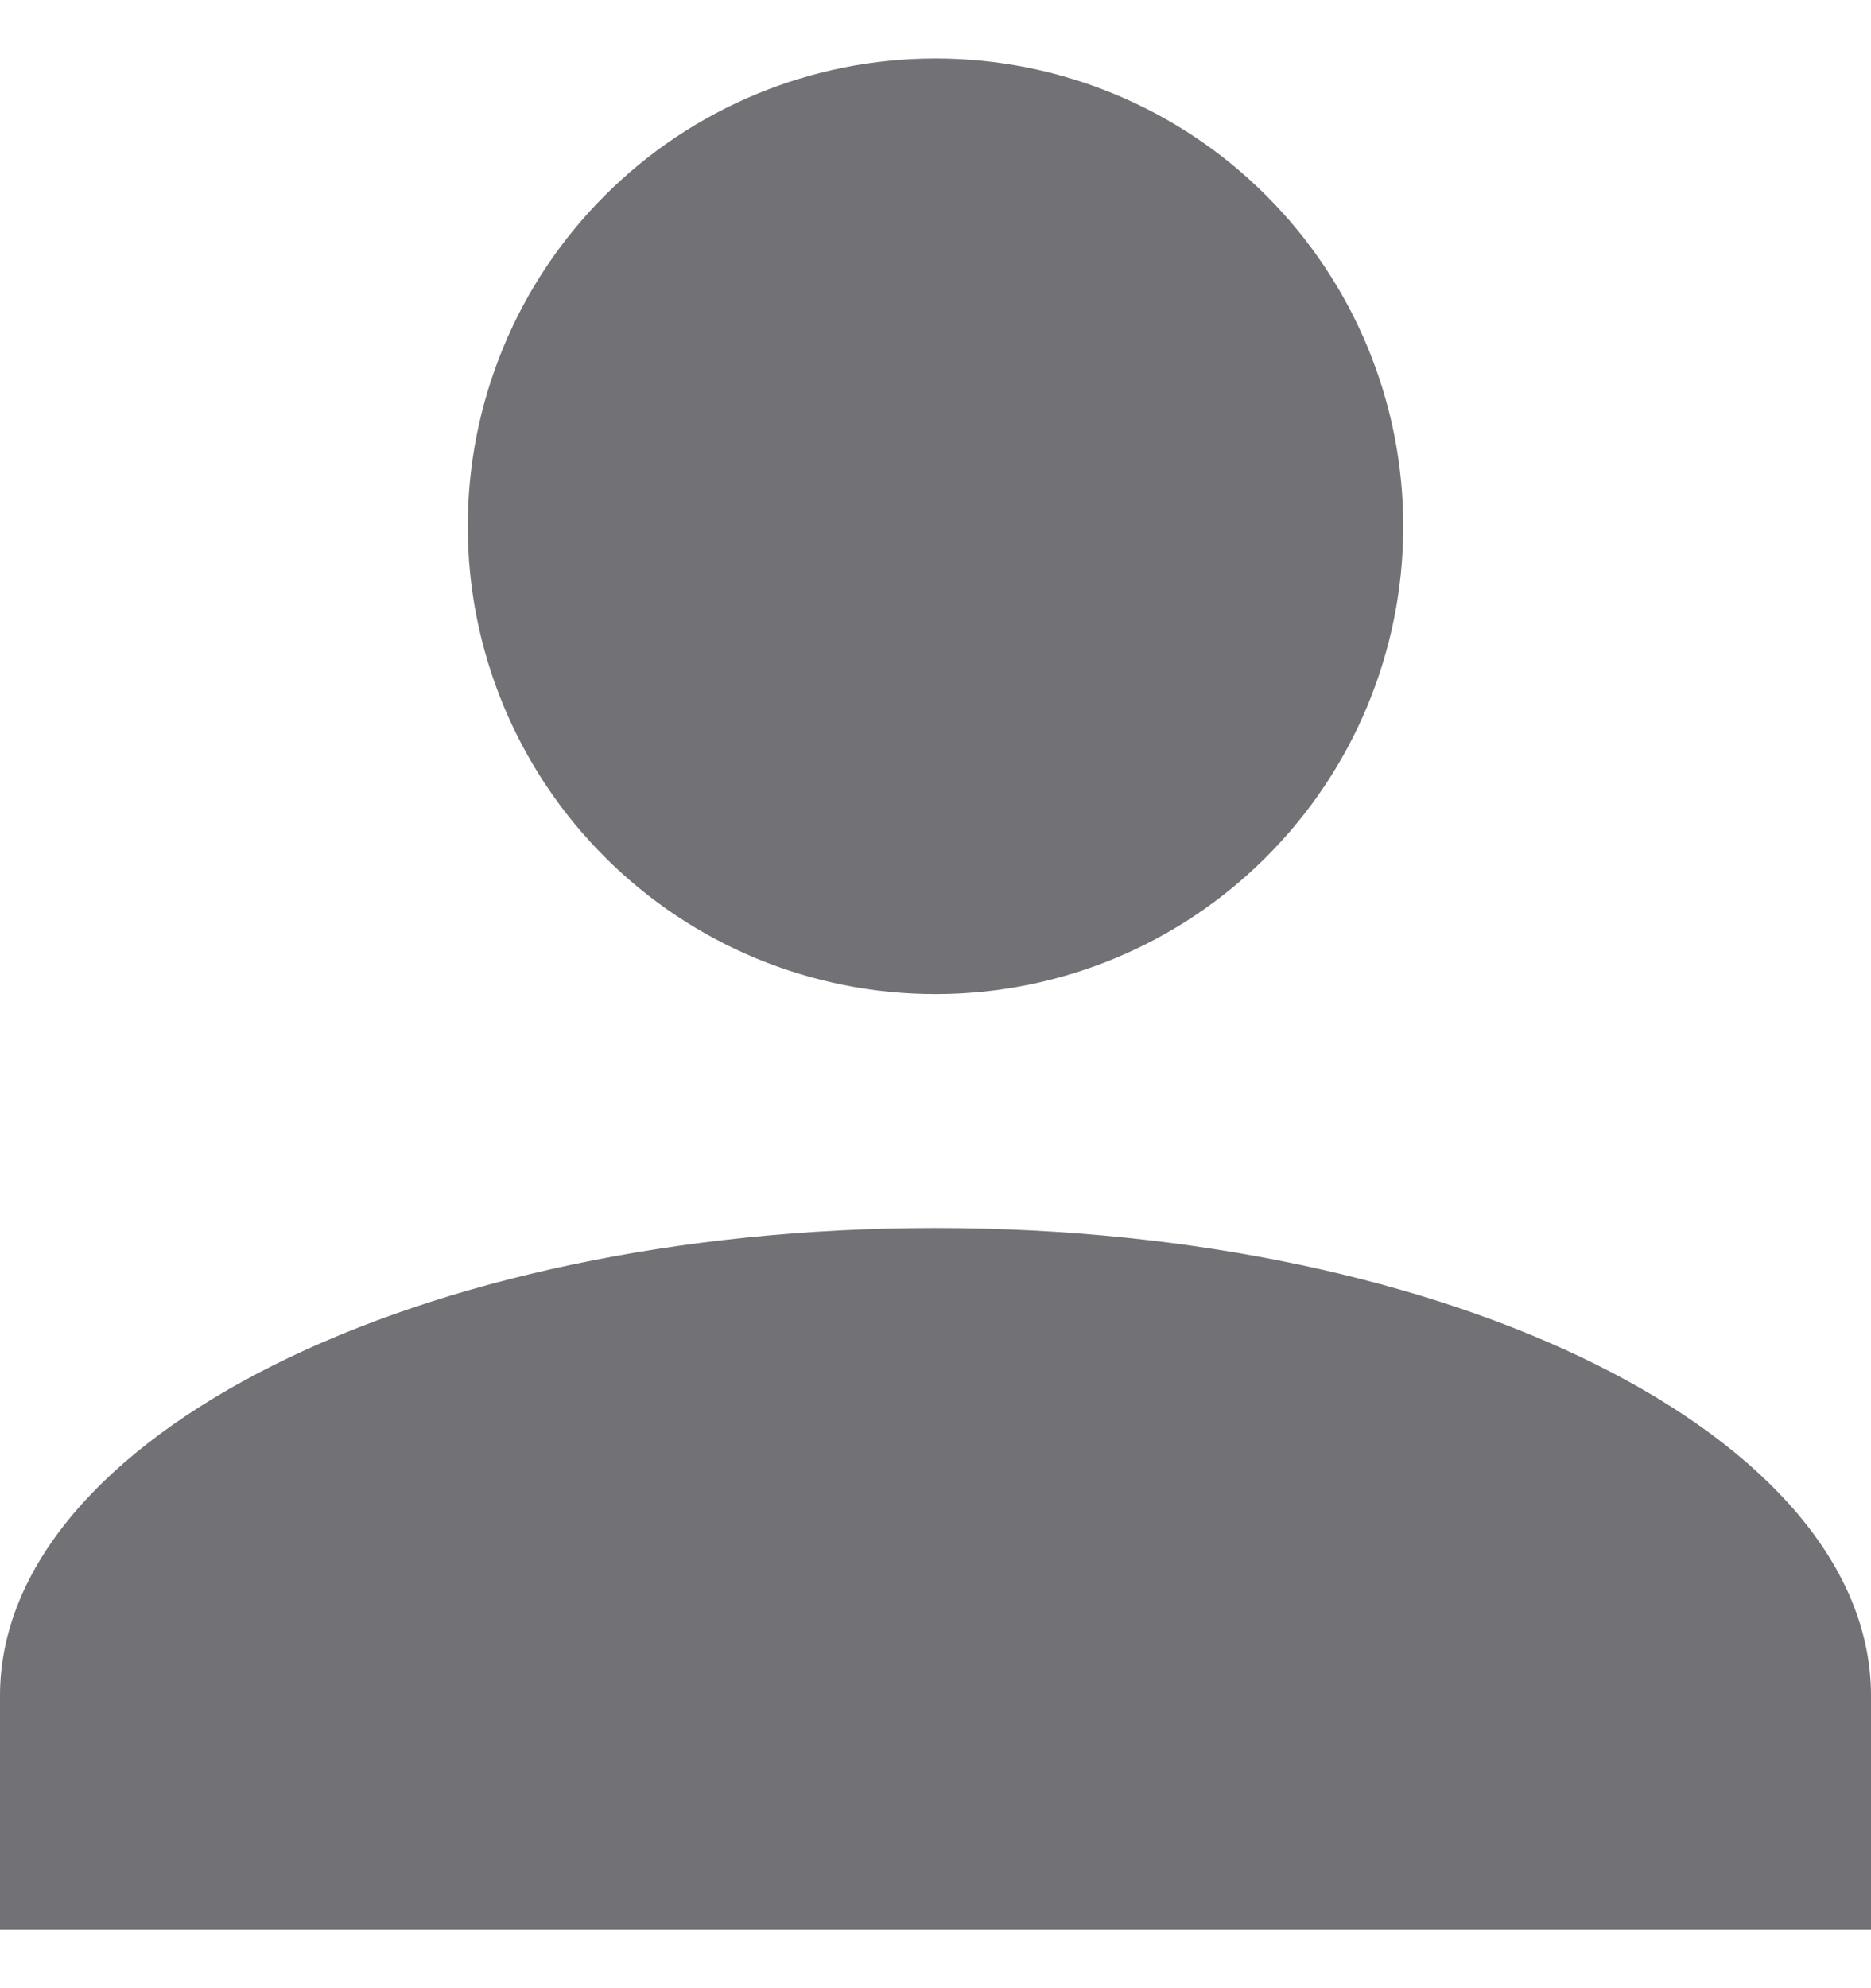 <svg width="16" height="17" viewBox="0 0 16 17" fill="none" xmlns="http://www.w3.org/2000/svg">
    <path
        d="M8 0.5C9.061 0.5 10.078 0.921 10.828 1.672C11.579 2.422 12 3.439 12 4.5C12 5.561 11.579 6.578 10.828 7.328C10.078 8.079 9.061 8.5 8 8.5C6.939 8.5 5.922 8.079 5.172 7.328C4.421 6.578 4 5.561 4 4.5C4 3.439 4.421 2.422 5.172 1.672C5.922 0.921 6.939 0.5 8 0.5ZM8 10.5C12.42 10.5 16 12.29 16 14.5V16.5H0V14.5C0 12.29 3.58 10.5 8 10.5Z"
        fill="#717176" />
</svg>